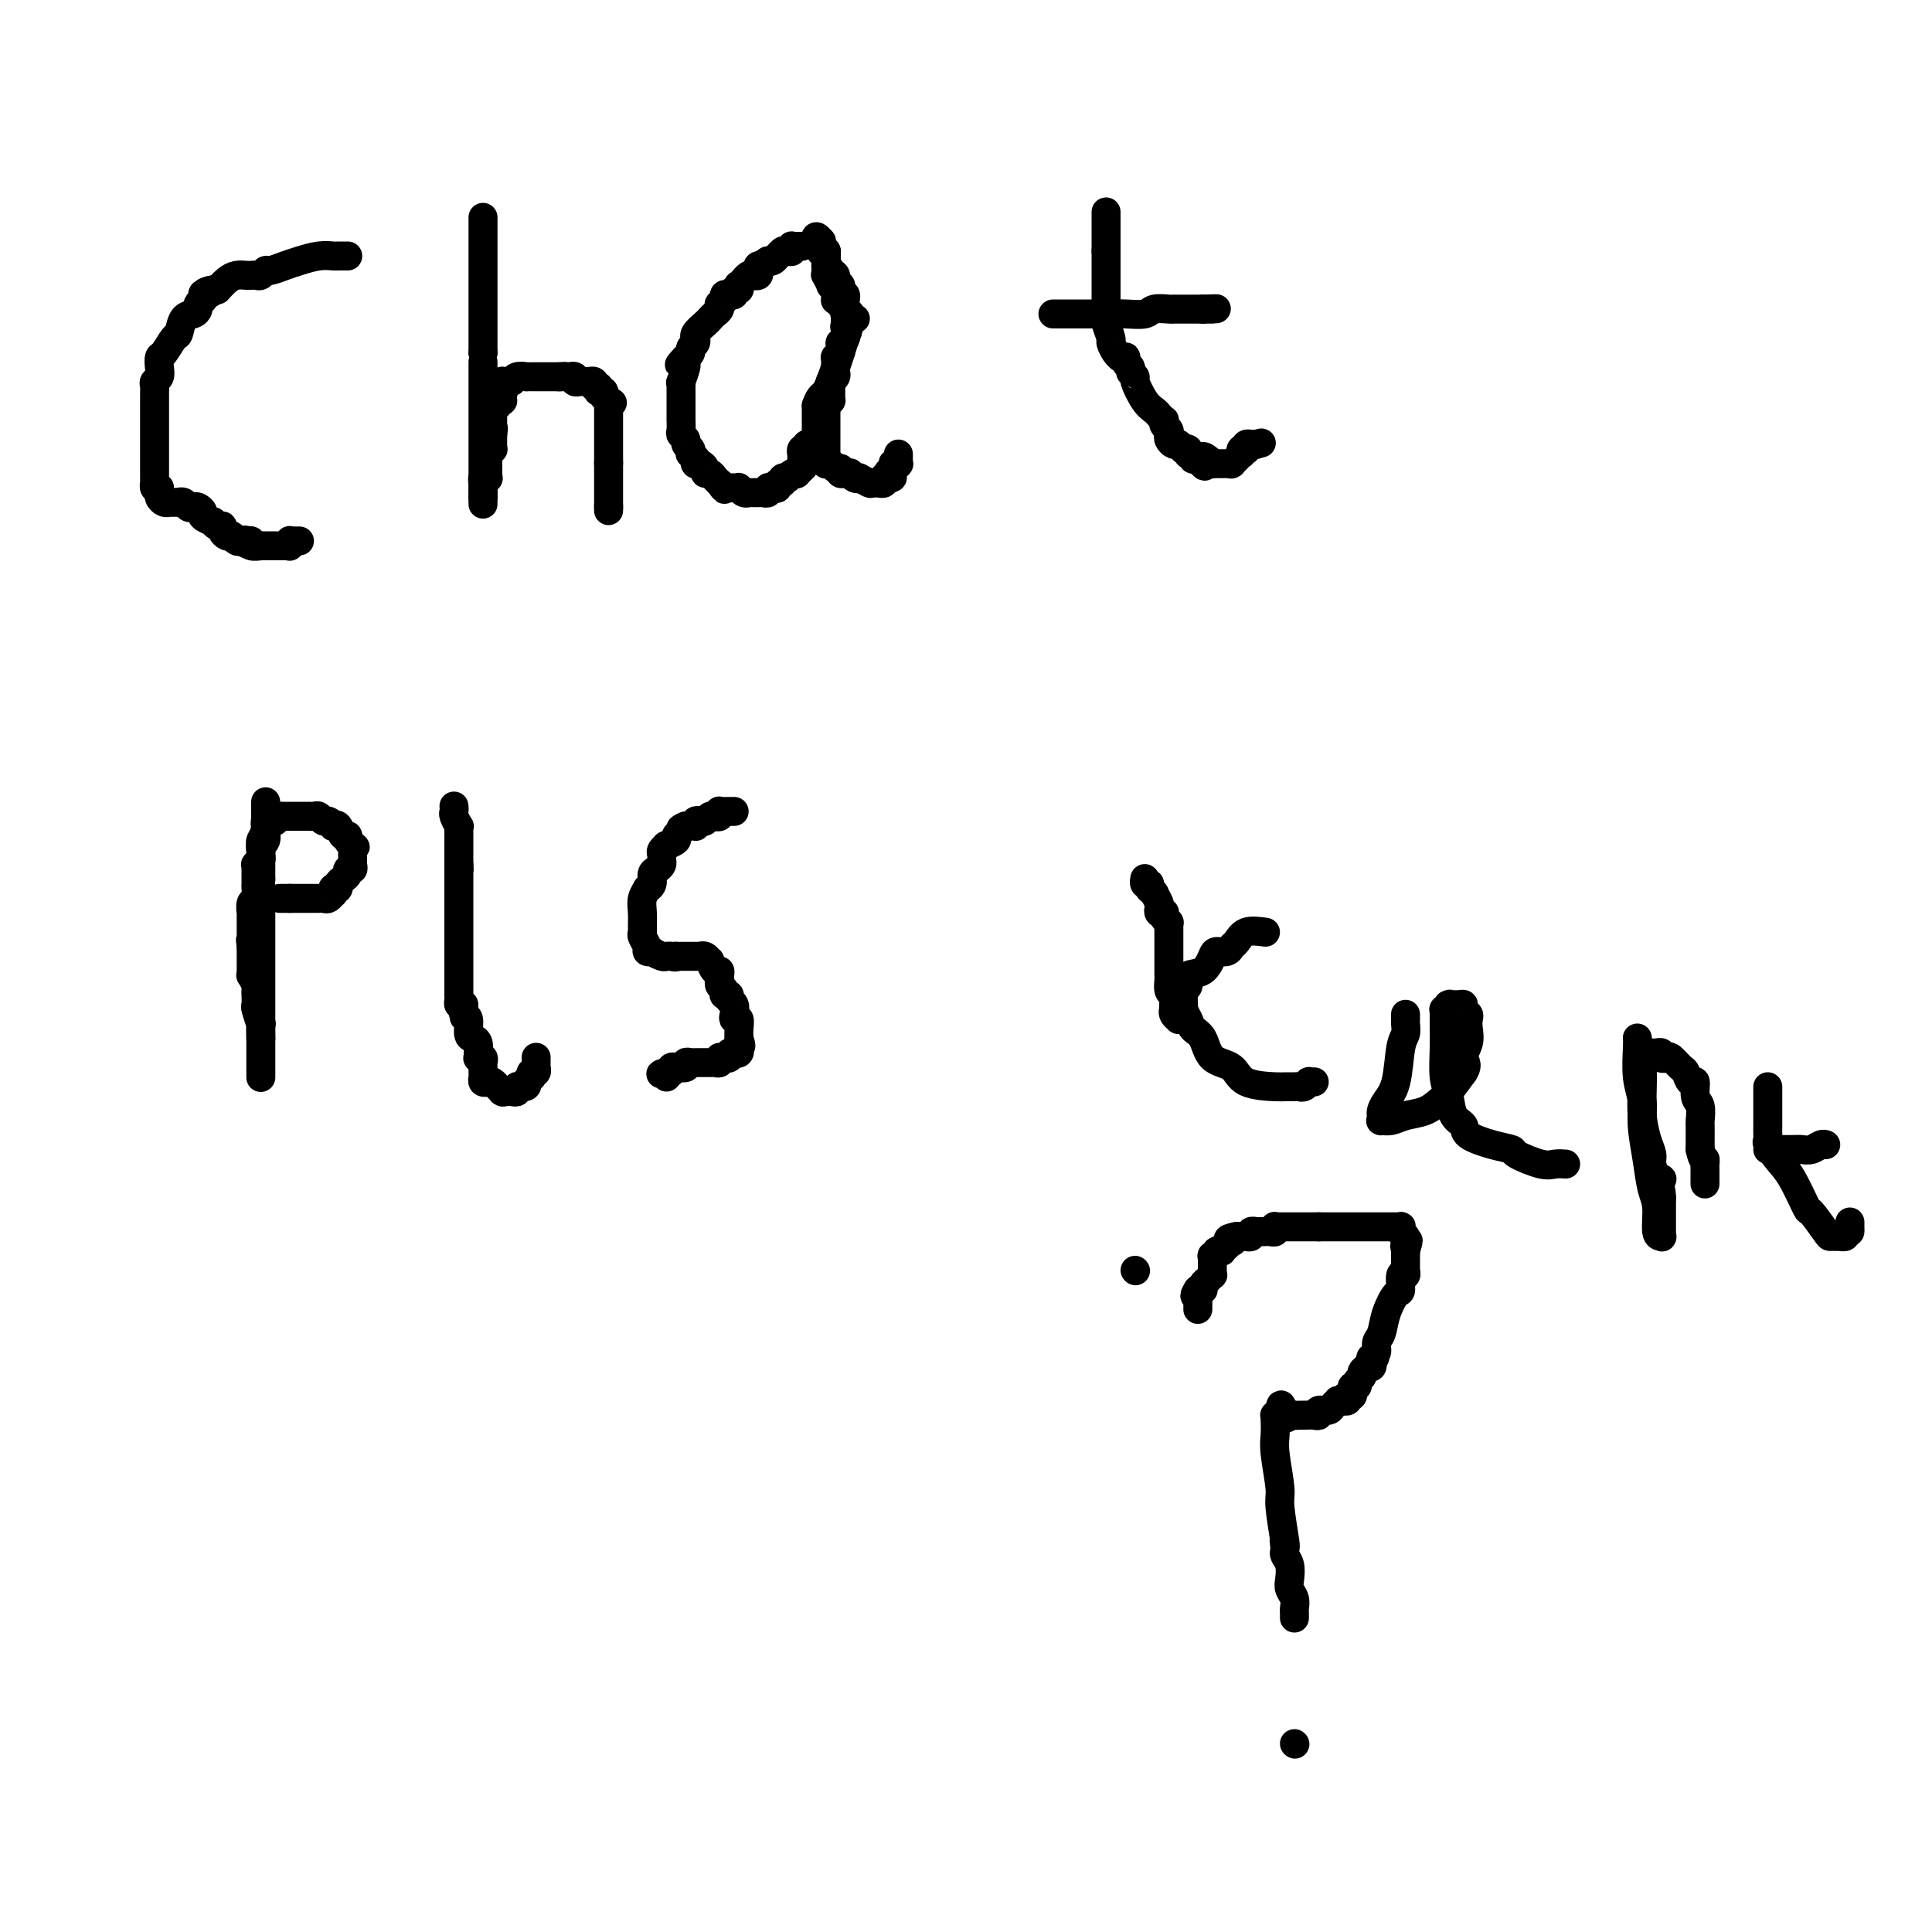<svg viewBox='0 0 400 400' version='1.1' xmlns='http://www.w3.org/2000/svg' xmlns:xlink='http://www.w3.org/1999/xlink'><g fill='none' stroke='#000000' stroke-width='6' stroke-linecap='round' stroke-linejoin='round'><path d='M268,361c0.000,0.000 0.100,0.100 0.1,0.1'/><path d='M268,335c0.000,-0.422 0.000,-0.845 0,-1c-0.000,-0.155 -0.000,-0.044 0,0c0.000,0.044 0.001,0.020 0,0c-0.001,-0.020 -0.004,-0.036 0,0c0.004,0.036 0.015,0.124 0,0c-0.015,-0.124 -0.056,-0.459 0,-1c0.056,-0.541 0.207,-1.286 0,-2c-0.207,-0.714 -0.774,-1.396 -1,-2c-0.226,-0.604 -0.113,-1.132 0,-2c0.113,-0.868 0.226,-2.078 0,-3c-0.226,-0.922 -0.792,-1.556 -1,-2c-0.208,-0.444 -0.060,-0.698 0,-1c0.060,-0.302 0.030,-0.651 0,-1'/><path d='M266,320c-0.305,-2.309 -0.067,-0.582 0,0c0.067,0.582 -0.038,0.017 0,0c0.038,-0.017 0.221,0.513 0,-1c-0.221,-1.513 -0.844,-5.068 -1,-7c-0.156,-1.932 0.154,-2.241 0,-4c-0.154,-1.759 -0.773,-4.969 -1,-7c-0.227,-2.031 -0.061,-2.883 0,-4c0.061,-1.117 0.016,-2.499 0,-3c-0.016,-0.501 -0.004,-0.120 0,0c0.004,0.120 0.001,-0.020 0,0c-0.001,0.020 -0.001,0.202 0,0c0.001,-0.202 0.004,-0.786 0,-1c-0.004,-0.214 -0.015,-0.057 0,0c0.015,0.057 0.056,0.015 0,0c-0.056,-0.015 -0.207,-0.004 0,0c0.207,0.004 0.774,0.001 1,0c0.226,-0.001 0.113,-0.001 0,0'/><path d='M265,293c0.024,-4.177 0.583,-1.119 1,0c0.417,1.119 0.693,0.300 1,0c0.307,-0.300 0.647,-0.079 1,0c0.353,0.079 0.720,0.017 1,0c0.280,-0.017 0.474,0.010 1,0c0.526,-0.010 1.383,-0.058 2,0c0.617,0.058 0.992,0.222 1,0c0.008,-0.222 -0.353,-0.830 0,-1c0.353,-0.170 1.419,0.098 2,0c0.581,-0.098 0.676,-0.562 1,-1c0.324,-0.438 0.875,-0.848 1,-1c0.125,-0.152 -0.176,-0.044 0,0c0.176,0.044 0.831,0.026 1,0c0.169,-0.026 -0.147,-0.058 0,0c0.147,0.058 0.757,0.208 1,0c0.243,-0.208 0.118,-0.773 0,-1c-0.118,-0.227 -0.229,-0.117 0,0c0.229,0.117 0.797,0.243 1,0c0.203,-0.243 0.039,-0.853 0,-1c-0.039,-0.147 0.046,0.168 0,0c-0.046,-0.168 -0.224,-0.818 0,-1c0.224,-0.182 0.849,0.105 1,0c0.151,-0.105 -0.171,-0.603 0,-1c0.171,-0.397 0.834,-0.694 1,-1c0.166,-0.306 -0.166,-0.622 0,-1c0.166,-0.378 0.829,-0.819 1,-1c0.171,-0.181 -0.150,-0.101 0,0c0.150,0.101 0.772,0.223 1,0c0.228,-0.223 0.061,-0.791 0,-1c-0.061,-0.209 -0.018,-0.060 0,0c0.018,0.060 0.009,0.030 0,0'/><path d='M284,282c1.392,-1.774 0.373,-1.207 0,-1c-0.373,0.207 -0.100,0.056 0,0c0.100,-0.056 0.027,-0.015 0,0c-0.027,0.015 -0.008,0.005 0,0c0.008,-0.005 0.006,-0.003 0,0c-0.006,0.003 -0.017,0.009 0,0c0.017,-0.009 0.060,-0.031 0,0c-0.060,0.031 -0.224,0.116 0,0c0.224,-0.116 0.837,-0.435 1,-1c0.163,-0.565 -0.124,-1.378 0,-2c0.124,-0.622 0.659,-1.054 1,-2c0.341,-0.946 0.487,-2.406 1,-4c0.513,-1.594 1.391,-3.321 2,-4c0.609,-0.679 0.948,-0.312 1,-1c0.052,-0.688 -0.182,-2.433 0,-3c0.182,-0.567 0.781,0.044 1,0c0.219,-0.044 0.059,-0.744 0,-1c-0.059,-0.256 -0.016,-0.068 0,0c0.016,0.068 0.004,0.015 0,0c-0.004,-0.015 -0.001,0.006 0,0c0.001,-0.006 0.000,-0.039 0,0c-0.000,0.039 -0.000,0.150 0,0c0.000,-0.150 0.000,-0.561 0,-1c-0.000,-0.439 -0.000,-0.905 0,-1c0.000,-0.095 0.000,0.181 0,0c-0.000,-0.181 -0.000,-0.818 0,-1c0.000,-0.182 0.000,0.091 0,0c-0.000,-0.091 -0.000,-0.545 0,-1'/><path d='M291,259c1.087,-3.736 0.305,-1.576 0,-1c-0.305,0.576 -0.134,-0.433 0,-1c0.134,-0.567 0.232,-0.692 0,-1c-0.232,-0.308 -0.793,-0.801 -1,-1c-0.207,-0.199 -0.059,-0.106 0,0c0.059,0.106 0.030,0.225 0,0c-0.030,-0.225 -0.061,-0.792 0,-1c0.061,-0.208 0.213,-0.056 0,0c-0.213,0.056 -0.793,0.015 -1,0c-0.207,-0.015 -0.042,-0.004 0,0c0.042,0.004 -0.040,0.001 0,0c0.040,-0.001 0.203,-0.000 0,0c-0.203,0.000 -0.773,0.000 -1,0c-0.227,-0.000 -0.112,-0.000 0,0c0.112,0.000 0.223,0.000 0,0c-0.223,-0.000 -0.778,-0.000 -1,0c-0.222,0.000 -0.111,0.000 0,0c0.111,-0.000 0.223,-0.000 0,0c-0.223,0.000 -0.782,0.000 -1,0c-0.218,-0.000 -0.095,-0.000 0,0c0.095,0.000 0.161,0.000 0,0c-0.161,-0.000 -0.549,-0.000 -1,0c-0.451,0.000 -0.964,0.000 -1,0c-0.036,-0.000 0.404,-0.000 0,0c-0.404,0.000 -1.651,0.000 -2,0c-0.349,-0.000 0.202,-0.000 0,0c-0.202,0.000 -1.156,0.000 -2,0c-0.844,-0.000 -1.577,-0.000 -2,0c-0.423,0.000 -0.537,0.000 -1,0c-0.463,0.000 -1.275,-0.000 -2,0c-0.725,0.000 -1.362,0.000 -2,0'/><path d='M273,254c-2.427,-0.000 -0.493,-0.000 0,0c0.493,0.000 -0.455,0.000 -1,0c-0.545,-0.000 -0.686,-0.000 -1,0c-0.314,0.000 -0.803,0.000 -1,0c-0.197,-0.000 -0.104,-0.000 0,0c0.104,0.000 0.220,0.000 0,0c-0.220,-0.000 -0.777,-0.000 -1,0c-0.223,0.000 -0.112,0.000 0,0c0.112,-0.000 0.223,-0.000 0,0c-0.223,0.000 -0.782,0.000 -1,0c-0.218,-0.000 -0.097,-0.000 0,0c0.097,0.000 0.170,0.000 0,0c-0.170,-0.000 -0.584,-0.000 -1,0c-0.416,0.000 -0.833,0.000 -1,0c-0.167,-0.000 -0.083,-0.001 0,0c0.083,0.001 0.167,0.004 0,0c-0.167,-0.004 -0.584,-0.015 -1,0c-0.416,0.015 -0.833,0.057 -1,0c-0.167,-0.057 -0.086,-0.211 0,0c0.086,0.211 0.177,0.789 0,1c-0.177,0.211 -0.621,0.057 -1,0c-0.379,-0.057 -0.694,-0.016 -1,0c-0.306,0.016 -0.603,0.008 -1,0c-0.397,-0.008 -0.895,-0.016 -1,0c-0.105,0.016 0.183,0.057 0,0c-0.183,-0.057 -0.837,-0.211 -1,0c-0.163,0.211 0.163,0.789 0,1c-0.163,0.211 -0.817,0.057 -1,0c-0.183,-0.057 0.105,-0.015 0,0c-0.105,0.015 -0.601,0.004 -1,0c-0.399,-0.004 -0.699,-0.002 -1,0'/><path d='M256,256c-2.852,0.531 -1.481,0.859 -1,1c0.481,0.141 0.072,0.094 0,0c-0.072,-0.094 0.192,-0.235 0,0c-0.192,0.235 -0.840,0.848 -1,1c-0.160,0.152 0.167,-0.155 0,0c-0.167,0.155 -0.828,0.773 -1,1c-0.172,0.227 0.146,0.065 0,0c-0.146,-0.065 -0.757,-0.033 -1,0c-0.243,0.033 -0.118,0.065 0,0c0.118,-0.065 0.228,-0.228 0,0c-0.228,0.228 -0.793,0.849 -1,1c-0.207,0.151 -0.055,-0.166 0,0c0.055,0.166 0.015,0.815 0,1c-0.015,0.185 -0.004,-0.094 0,0c0.004,0.094 0.001,0.560 0,1c-0.001,0.440 -0.001,0.854 0,1c0.001,0.146 0.001,0.024 0,0c-0.001,-0.024 -0.004,0.050 0,0c0.004,-0.050 0.016,-0.224 0,0c-0.016,0.224 -0.061,0.848 0,1c0.061,0.152 0.226,-0.166 0,0c-0.226,0.166 -0.844,0.815 -1,1c-0.156,0.185 0.152,-0.094 0,0c-0.152,0.094 -0.762,0.561 -1,1c-0.238,0.439 -0.102,0.849 0,1c0.102,0.151 0.172,0.043 0,0c-0.172,-0.043 -0.586,-0.022 -1,0'/><path d='M248,267c-1.238,1.928 -0.332,1.249 0,1c0.332,-0.249 0.089,-0.068 0,0c-0.089,0.068 -0.024,0.022 0,0c0.024,-0.022 0.006,-0.020 0,0c-0.006,0.020 -0.002,0.057 0,0c0.002,-0.057 0.000,-0.208 0,0c-0.000,0.208 -0.000,0.774 0,1c0.000,0.226 0.000,0.112 0,0c-0.000,-0.112 -0.000,-0.222 0,0c0.000,0.222 0.000,0.778 0,1c-0.000,0.222 -0.000,0.112 0,0c0.000,-0.112 0.000,-0.226 0,0c-0.000,0.226 -0.000,0.792 0,1c0.000,0.208 0.000,0.060 0,0c-0.000,-0.060 -0.000,-0.030 0,0'/><path d='M72,53c-0.795,-0.007 -1.591,-0.013 -2,0c-0.409,0.013 -0.432,0.046 -1,0c-0.568,-0.046 -1.682,-0.171 -3,0c-1.318,0.171 -2.839,0.638 -4,1c-1.161,0.362 -1.960,0.619 -3,1c-1.040,0.381 -2.320,0.887 -3,1c-0.680,0.113 -0.759,-0.166 -1,0c-0.241,0.166 -0.645,0.776 -1,1c-0.355,0.224 -0.661,0.062 -1,0c-0.339,-0.062 -0.710,-0.025 -1,0c-0.290,0.025 -0.501,0.038 -1,0c-0.499,-0.038 -1.288,-0.126 -2,0c-0.712,0.126 -1.346,0.464 -2,1c-0.654,0.536 -1.327,1.268 -2,2'/><path d='M45,60c-4.359,1.023 -1.757,0.082 -1,0c0.757,-0.082 -0.332,0.695 -1,1c-0.668,0.305 -0.915,0.137 -1,0c-0.085,-0.137 -0.008,-0.244 0,0c0.008,0.244 -0.052,0.840 0,1c0.052,0.160 0.218,-0.114 0,0c-0.218,0.114 -0.818,0.616 -1,1c-0.182,0.384 0.054,0.650 0,1c-0.054,0.350 -0.399,0.784 -1,1c-0.601,0.216 -1.457,0.214 -2,1c-0.543,0.786 -0.773,2.360 -1,3c-0.227,0.640 -0.452,0.346 -1,1c-0.548,0.654 -1.419,2.255 -2,3c-0.581,0.745 -0.874,0.633 -1,1c-0.126,0.367 -0.086,1.211 0,2c0.086,0.789 0.219,1.521 0,2c-0.219,0.479 -0.791,0.706 -1,1c-0.209,0.294 -0.056,0.656 0,1c0.056,0.344 0.015,0.669 0,1c-0.015,0.331 -0.004,0.667 0,1c0.004,0.333 0.001,0.663 0,1c-0.001,0.337 -0.000,0.680 0,1c0.000,0.320 0.000,0.616 0,1c-0.000,0.384 -0.000,0.856 0,2c0.000,1.144 0.000,2.961 0,4c-0.000,1.039 -0.001,1.301 0,2c0.001,0.699 0.003,1.834 0,3c-0.003,1.166 -0.011,2.364 0,3c0.011,0.636 0.041,0.710 0,1c-0.041,0.290 -0.155,0.797 0,1c0.155,0.203 0.577,0.101 1,0'/><path d='M33,101c0.151,3.642 0.030,1.746 0,1c-0.030,-0.746 0.031,-0.344 0,0c-0.031,0.344 -0.153,0.628 0,1c0.153,0.372 0.581,0.832 1,1c0.419,0.168 0.829,0.045 1,0c0.171,-0.045 0.102,-0.012 0,0c-0.102,0.012 -0.238,0.003 0,0c0.238,-0.003 0.849,-0.001 1,0c0.151,0.001 -0.156,0.001 0,0c0.156,-0.001 0.777,-0.001 1,0c0.223,0.001 0.049,0.004 0,0c-0.049,-0.004 0.029,-0.015 0,0c-0.029,0.015 -0.163,0.056 0,0c0.163,-0.056 0.622,-0.208 1,0c0.378,0.208 0.674,0.776 1,1c0.326,0.224 0.684,0.102 1,0c0.316,-0.102 0.592,-0.186 1,0c0.408,0.186 0.949,0.642 1,1c0.051,0.358 -0.389,0.618 0,1c0.389,0.382 1.607,0.886 2,1c0.393,0.114 -0.039,-0.163 0,0c0.039,0.163 0.549,0.765 1,1c0.451,0.235 0.843,0.102 1,0c0.157,-0.102 0.080,-0.172 0,0c-0.080,0.172 -0.162,0.586 0,1c0.162,0.414 0.568,0.829 1,1c0.432,0.171 0.889,0.097 1,0c0.111,-0.097 -0.124,-0.219 0,0c0.124,0.219 0.607,0.777 1,1c0.393,0.223 0.697,0.112 1,0'/><path d='M50,112c2.875,1.697 1.563,0.441 1,0c-0.563,-0.441 -0.376,-0.066 0,0c0.376,0.066 0.942,-0.179 1,0c0.058,0.179 -0.392,0.780 0,1c0.392,0.220 1.626,0.059 2,0c0.374,-0.059 -0.111,-0.016 0,0c0.111,0.016 0.817,0.004 1,0c0.183,-0.004 -0.159,-0.001 0,0c0.159,0.001 0.817,0.000 1,0c0.183,-0.000 -0.110,-0.000 0,0c0.110,0.000 0.622,0.000 1,0c0.378,-0.000 0.623,-0.000 1,0c0.377,0.000 0.886,0.001 1,0c0.114,-0.001 -0.165,-0.004 0,0c0.165,0.004 0.776,0.015 1,0c0.224,-0.015 0.060,-0.057 0,0c-0.060,0.057 -0.017,0.211 0,0c0.017,-0.211 0.007,-0.789 0,-1c-0.007,-0.211 -0.012,-0.057 0,0c0.012,0.057 0.042,0.015 0,0c-0.042,-0.015 -0.156,-0.004 0,0c0.156,0.004 0.580,0.001 1,0c0.420,-0.001 0.834,-0.000 1,0c0.166,0.000 0.083,0.000 0,0'/><path d='M100,45c0.000,0.214 0.000,0.427 0,1c0.000,0.573 0.000,1.505 0,2c0.000,0.495 0.000,0.555 0,1c0.000,0.445 0.000,1.277 0,2c0.000,0.723 0.000,1.338 0,2c0.000,0.662 0.000,1.372 0,2c0.000,0.628 0.000,1.174 0,2c0.000,0.826 0.000,1.933 0,3c0.000,1.067 0.000,2.095 0,3c0.000,0.905 0.000,1.686 0,3c0.000,1.314 0.000,3.162 0,4c0.000,0.838 0.000,0.668 0,1c0.000,0.332 0.000,1.166 0,2'/><path d='M100,73c0.000,4.754 0.000,2.641 0,2c0.000,-0.641 0.000,0.192 0,1c0.000,0.808 0.000,1.593 0,3c0.000,1.407 0.000,3.436 0,4c0.000,0.564 0.000,-0.339 0,0c0.000,0.339 0.000,1.918 0,3c0.000,1.082 0.000,1.666 0,2c0.000,0.334 0.000,0.418 0,1c0.000,0.582 0.000,1.662 0,2c0.000,0.338 0.000,-0.064 0,0c0.000,0.064 0.000,0.595 0,1c0.000,0.405 0.000,0.683 0,1c-0.000,0.317 0.000,0.672 0,1c0.000,0.328 0.000,0.627 0,1c0.000,0.373 -0.000,0.820 0,1c0.000,0.180 0.000,0.095 0,0c0.000,-0.095 -0.000,-0.198 0,0c0.000,0.198 0.000,0.698 0,1c0.000,0.302 -0.000,0.406 0,1c0.000,0.594 0.000,1.680 0,2c0.000,0.320 -0.000,-0.124 0,0c0.000,0.124 0.000,0.817 0,1c0.000,0.183 -0.000,-0.144 0,0c0.000,0.144 0.000,0.757 0,1c0.000,0.243 -0.000,0.115 0,0c0.000,-0.115 0.000,-0.216 0,0c0.000,0.216 -0.000,0.751 0,1c0.000,0.249 0.000,0.214 0,0c-0.000,-0.214 0.000,-0.607 0,-1'/><path d='M100,102c-0.000,4.550 -0.001,1.426 0,0c0.001,-1.426 0.004,-1.152 0,-1c-0.004,0.152 -0.015,0.184 0,0c0.015,-0.184 0.057,-0.585 0,-1c-0.057,-0.415 -0.211,-0.846 0,-1c0.211,-0.154 0.789,-0.031 1,0c0.211,0.031 0.057,-0.029 0,0c-0.057,0.029 -0.015,0.147 0,0c0.015,-0.147 0.004,-0.560 0,-1c-0.004,-0.440 -0.001,-0.906 0,-1c0.001,-0.094 0.000,0.185 0,0c-0.000,-0.185 -0.000,-0.833 0,-1c0.000,-0.167 0.000,0.149 0,0c-0.000,-0.149 -0.001,-0.762 0,-1c0.001,-0.238 0.004,-0.102 0,0c-0.004,0.102 -0.015,0.171 0,0c0.015,-0.171 0.057,-0.581 0,-1c-0.057,-0.419 -0.211,-0.848 0,-1c0.211,-0.152 0.789,-0.027 1,0c0.211,0.027 0.057,-0.045 0,0c-0.057,0.045 -0.015,0.205 0,0c0.015,-0.205 0.004,-0.777 0,-1c-0.004,-0.223 -0.001,-0.098 0,0c0.001,0.098 0.000,0.170 0,0c-0.000,-0.170 -0.000,-0.581 0,-1c0.000,-0.419 0.000,-0.844 0,-1c-0.000,-0.156 -0.000,-0.042 0,0c0.000,0.042 0.000,0.012 0,0c-0.000,-0.012 -0.000,-0.006 0,0'/><path d='M102,90c0.309,-2.084 0.083,-1.294 0,-1c-0.083,0.294 -0.022,0.093 0,0c0.022,-0.093 0.006,-0.076 0,0c-0.006,0.076 -0.002,0.213 0,0c0.002,-0.213 0.000,-0.775 0,-1c-0.000,-0.225 -0.000,-0.113 0,0c0.000,0.113 0.000,0.226 0,0c-0.000,-0.226 -0.000,-0.793 0,-1c0.000,-0.207 0.000,-0.054 0,0c-0.000,0.054 -0.000,0.011 0,0c0.000,-0.011 0.000,0.011 0,0c-0.000,-0.011 -0.000,-0.054 0,0c0.000,0.054 0.000,0.207 0,0c-0.000,-0.207 -0.000,-0.774 0,-1c0.000,-0.226 0.000,-0.112 0,0c-0.000,0.112 -0.001,0.222 0,0c0.001,-0.222 0.004,-0.776 0,-1c-0.004,-0.224 -0.015,-0.116 0,0c0.015,0.116 0.056,0.241 0,0c-0.056,-0.241 -0.207,-0.849 0,-1c0.207,-0.151 0.774,0.155 1,0c0.226,-0.155 0.113,-0.773 0,-1c-0.113,-0.227 -0.226,-0.065 0,0c0.226,0.065 0.793,0.031 1,0c0.207,-0.031 0.056,-0.061 0,0c-0.056,0.061 -0.015,0.212 0,0c0.015,-0.212 0.004,-0.788 0,-1c-0.004,-0.212 -0.001,-0.061 0,0c0.001,0.061 0.001,0.030 0,0'/><path d='M104,82c0.309,-1.178 0.083,-0.123 0,0c-0.083,0.123 -0.022,-0.685 0,-1c0.022,-0.315 0.006,-0.136 0,0c-0.006,0.136 -0.002,0.229 0,0c0.002,-0.229 0.000,-0.779 0,-1c-0.000,-0.221 0.000,-0.112 0,0c-0.000,0.112 -0.001,0.226 0,0c0.001,-0.226 0.004,-0.793 0,-1c-0.004,-0.207 -0.016,-0.056 0,0c0.016,0.056 0.060,0.016 0,0c-0.060,-0.016 -0.225,-0.008 0,0c0.225,0.008 0.839,0.016 1,0c0.161,-0.016 -0.130,-0.057 0,0c0.130,0.057 0.682,0.211 1,0c0.318,-0.211 0.401,-0.789 1,-1c0.599,-0.211 1.715,-0.057 2,0c0.285,0.057 -0.260,0.015 0,0c0.260,-0.015 1.323,-0.004 2,0c0.677,0.004 0.966,0.001 1,0c0.034,-0.001 -0.188,-0.000 0,0c0.188,0.000 0.787,0.000 1,0c0.213,-0.000 0.042,-0.000 0,0c-0.042,0.000 0.045,0.000 0,0c-0.045,-0.000 -0.222,-0.000 0,0c0.222,0.000 0.843,0.000 1,0c0.157,-0.000 -0.151,-0.000 0,0c0.151,0.000 0.762,0.000 1,0c0.238,-0.000 0.102,-0.000 0,0c-0.102,0.000 -0.172,0.000 0,0c0.172,-0.000 0.586,-0.000 1,0'/><path d='M116,78c1.852,-0.155 0.482,-0.041 0,0c-0.482,0.041 -0.077,0.011 0,0c0.077,-0.011 -0.175,-0.003 0,0c0.175,0.003 0.778,0.001 1,0c0.222,-0.001 0.064,-0.000 0,0c-0.064,0.000 -0.032,0.000 0,0c0.032,-0.000 0.065,-0.001 0,0c-0.065,0.001 -0.229,0.004 0,0c0.229,-0.004 0.850,-0.015 1,0c0.150,0.015 -0.171,0.057 0,0c0.171,-0.057 0.833,-0.211 1,0c0.167,0.211 -0.162,0.789 0,1c0.162,0.211 0.814,0.057 1,0c0.186,-0.057 -0.093,-0.015 0,0c0.093,0.015 0.560,0.004 1,0c0.440,-0.004 0.854,-0.002 1,0c0.146,0.002 0.025,0.004 0,0c-0.025,-0.004 0.046,-0.015 0,0c-0.046,0.015 -0.210,0.057 0,0c0.210,-0.057 0.792,-0.212 1,0c0.208,0.212 0.042,0.793 0,1c-0.042,0.207 0.040,0.042 0,0c-0.040,-0.042 -0.203,0.040 0,0c0.203,-0.040 0.772,-0.203 1,0c0.228,0.203 0.114,0.773 0,1c-0.114,0.227 -0.227,0.113 0,0c0.227,-0.113 0.796,-0.224 1,0c0.204,0.224 0.044,0.782 0,1c-0.044,0.218 0.026,0.097 0,0c-0.026,-0.097 -0.150,-0.171 0,0c0.150,0.171 0.575,0.585 1,1'/><path d='M126,83c1.547,0.769 0.415,0.191 0,0c-0.415,-0.191 -0.111,0.005 0,0c0.111,-0.005 0.030,-0.213 0,0c-0.030,0.213 -0.008,0.846 0,1c0.008,0.154 0.002,-0.170 0,0c-0.002,0.170 -0.001,0.834 0,1c0.001,0.166 0.000,-0.165 0,0c-0.000,0.165 -0.000,0.828 0,1c0.000,0.172 0.000,-0.146 0,0c-0.000,0.146 -0.000,0.756 0,1c0.000,0.244 0.000,0.122 0,0c-0.000,-0.122 -0.000,-0.244 0,0c0.000,0.244 0.000,0.853 0,1c-0.000,0.147 -0.000,-0.167 0,0c0.000,0.167 0.000,0.814 0,1c-0.000,0.186 -0.000,-0.090 0,0c0.000,0.090 0.000,0.546 0,1c-0.000,0.454 -0.000,0.905 0,1c0.000,0.095 0.000,-0.167 0,0c-0.000,0.167 -0.000,0.762 0,1c0.000,0.238 0.000,0.121 0,0c-0.000,-0.121 -0.000,-0.244 0,0c0.000,0.244 0.000,0.854 0,1c-0.000,0.146 -0.000,-0.172 0,0c0.000,0.172 0.000,0.834 0,1c0.000,0.166 0.000,-0.166 0,0c0.000,0.166 0.000,0.828 0,1c0.000,0.172 0.000,-0.146 0,0c0.000,0.146 0.000,0.756 0,1c0.000,0.244 0.000,0.122 0,0'/><path d='M126,96c0.000,2.008 0.000,0.528 0,0c0.000,-0.528 0.000,-0.104 0,0c0.000,0.104 0.000,-0.113 0,0c-0.000,0.113 0.000,0.556 0,1c0.000,0.444 -0.000,0.888 0,1c0.000,0.112 0.000,-0.110 0,0c0.000,0.110 0.000,0.551 0,1c0.000,0.449 -0.000,0.905 0,1c0.000,0.095 0.000,-0.170 0,0c-0.000,0.170 -0.000,0.777 0,1c0.000,0.223 0.000,0.064 0,0c0.000,-0.064 0.000,-0.032 0,0c0.000,0.032 -0.000,0.064 0,0c0.000,-0.064 0.000,-0.224 0,0c0.000,0.224 0.000,0.830 0,1c0.000,0.170 0.000,-0.098 0,0c0.000,0.098 0.000,0.561 0,1c0.000,0.439 0.000,0.853 0,1c0.000,0.147 0.000,0.025 0,0c0.000,-0.025 0.000,0.046 0,0c0.000,-0.046 0.000,-0.208 0,0c0.000,0.208 0.000,0.788 0,1c0.000,0.212 0.000,0.057 0,0c0.000,-0.057 0.000,-0.015 0,0c0.000,0.015 0.000,0.004 0,0c0.000,-0.004 0.000,-0.001 0,0c0.000,0.001 0.000,0.001 0,0'/><path d='M126,105c0.000,1.400 0.000,0.400 0,0c0.000,-0.400 0.000,-0.200 0,0'/><path d='M166,51c-0.415,-0.001 -0.829,-0.001 -1,0c-0.171,0.001 -0.098,0.004 0,0c0.098,-0.004 0.220,-0.015 0,0c-0.220,0.015 -0.781,0.057 -1,0c-0.219,-0.057 -0.098,-0.211 0,0c0.098,0.211 0.171,0.788 0,1c-0.171,0.212 -0.585,0.060 -1,0c-0.415,-0.060 -0.832,-0.026 -1,0c-0.168,0.026 -0.086,0.046 0,0c0.086,-0.046 0.178,-0.157 0,0c-0.178,0.157 -0.625,0.581 -1,1c-0.375,0.419 -0.679,0.834 -1,1c-0.321,0.166 -0.661,0.083 -1,0'/><path d='M159,54c-1.250,0.703 -0.874,0.959 -1,1c-0.126,0.041 -0.754,-0.134 -1,0c-0.246,0.134 -0.108,0.576 0,1c0.108,0.424 0.188,0.831 0,1c-0.188,0.169 -0.642,0.102 -1,0c-0.358,-0.102 -0.618,-0.239 -1,0c-0.382,0.239 -0.886,0.853 -1,1c-0.114,0.147 0.162,-0.172 0,0c-0.162,0.172 -0.760,0.834 -1,1c-0.240,0.166 -0.121,-0.166 0,0c0.121,0.166 0.244,0.829 0,1c-0.244,0.171 -0.854,-0.151 -1,0c-0.146,0.151 0.172,0.775 0,1c-0.172,0.225 -0.834,0.050 -1,0c-0.166,-0.050 0.166,0.024 0,0c-0.166,-0.024 -0.828,-0.147 -1,0c-0.172,0.147 0.147,0.564 0,1c-0.147,0.436 -0.761,0.891 -1,1c-0.239,0.109 -0.104,-0.126 0,0c0.104,0.126 0.178,0.615 0,1c-0.178,0.385 -0.608,0.668 -1,1c-0.392,0.332 -0.746,0.715 -1,1c-0.254,0.285 -0.407,0.472 -1,1c-0.593,0.528 -1.627,1.398 -2,2c-0.373,0.602 -0.085,0.935 0,1c0.085,0.065 -0.032,-0.137 0,0c0.032,0.137 0.215,0.614 0,1c-0.215,0.386 -0.827,0.681 -1,1c-0.173,0.319 0.093,0.663 0,1c-0.093,0.337 -0.547,0.669 -1,1'/><path d='M142,74c-2.626,3.036 -0.689,0.627 0,0c0.689,-0.627 0.132,0.529 0,1c-0.132,0.471 0.161,0.259 0,1c-0.161,0.741 -0.775,2.436 -1,3c-0.225,0.564 -0.060,-0.004 0,0c0.060,0.004 0.016,0.579 0,1c-0.016,0.421 -0.004,0.689 0,1c0.004,0.311 0.001,0.666 0,1c-0.001,0.334 -0.000,0.648 0,1c0.000,0.352 0.000,0.742 0,1c-0.000,0.258 -0.001,0.384 0,1c0.001,0.616 0.004,1.723 0,2c-0.004,0.277 -0.016,-0.277 0,0c0.016,0.277 0.061,1.383 0,2c-0.061,0.617 -0.226,0.744 0,1c0.226,0.256 0.844,0.642 1,1c0.156,0.358 -0.151,0.688 0,1c0.151,0.312 0.758,0.604 1,1c0.242,0.396 0.117,0.894 0,1c-0.117,0.106 -0.227,-0.182 0,0c0.227,0.182 0.792,0.834 1,1c0.208,0.166 0.058,-0.152 0,0c-0.058,0.152 -0.026,0.776 0,1c0.026,0.224 0.045,0.050 0,0c-0.045,-0.050 -0.153,0.024 0,0c0.153,-0.024 0.566,-0.147 1,0c0.434,0.147 0.890,0.564 1,1c0.110,0.436 -0.125,0.890 0,1c0.125,0.110 0.611,-0.124 1,0c0.389,0.124 0.683,0.607 1,1c0.317,0.393 0.659,0.697 1,1'/><path d='M149,100c1.400,1.928 0.901,1.249 1,1c0.099,-0.249 0.797,-0.067 1,0c0.203,0.067 -0.089,0.018 0,0c0.089,-0.018 0.559,-0.006 1,0c0.441,0.006 0.853,0.005 1,0c0.147,-0.005 0.029,-0.016 0,0c-0.029,0.016 0.030,0.057 0,0c-0.030,-0.057 -0.149,-0.211 0,0c0.149,0.211 0.565,0.789 1,1c0.435,0.211 0.887,0.057 1,0c0.113,-0.057 -0.114,-0.015 0,0c0.114,0.015 0.571,0.004 1,0c0.429,-0.004 0.832,-0.001 1,0c0.168,0.001 0.102,0.001 0,0c-0.102,-0.001 -0.238,-0.004 0,0c0.238,0.004 0.851,0.015 1,0c0.149,-0.015 -0.166,-0.055 0,0c0.166,0.055 0.814,0.207 1,0c0.186,-0.207 -0.090,-0.772 0,-1c0.090,-0.228 0.545,-0.117 1,0c0.455,0.117 0.911,0.241 1,0c0.089,-0.241 -0.187,-0.848 0,-1c0.187,-0.152 0.837,0.152 1,0c0.163,-0.152 -0.163,-0.759 0,-1c0.163,-0.241 0.813,-0.116 1,0c0.187,0.116 -0.090,0.224 0,0c0.090,-0.224 0.546,-0.778 1,-1c0.454,-0.222 0.905,-0.111 1,0c0.095,0.111 -0.167,0.222 0,0c0.167,-0.222 0.762,-0.778 1,-1c0.238,-0.222 0.119,-0.111 0,0'/><path d='M166,97c1.238,-0.995 0.332,-0.984 0,-1c-0.332,-0.016 -0.089,-0.061 0,0c0.089,0.061 0.024,0.228 0,0c-0.024,-0.228 -0.007,-0.849 0,-1c0.007,-0.151 0.006,0.170 0,0c-0.006,-0.170 -0.015,-0.829 0,-1c0.015,-0.171 0.056,0.147 0,0c-0.056,-0.147 -0.207,-0.757 0,-1c0.207,-0.243 0.772,-0.118 1,0c0.228,0.118 0.117,0.227 0,0c-0.117,-0.227 -0.242,-0.792 0,-1c0.242,-0.208 0.849,-0.060 1,0c0.151,0.060 -0.156,0.031 0,0c0.156,-0.031 0.774,-0.065 1,0c0.226,0.065 0.061,0.229 0,0c-0.061,-0.229 -0.016,-0.850 0,-1c0.016,-0.150 0.004,0.171 0,0c-0.004,-0.171 -0.001,-0.835 0,-1c0.001,-0.165 0.000,0.167 0,0c-0.000,-0.167 -0.000,-0.833 0,-1c0.000,-0.167 0.000,0.166 0,0c-0.000,-0.166 -0.000,-0.829 0,-1c0.000,-0.171 0.000,0.151 0,0c-0.000,-0.151 -0.000,-0.775 0,-1c0.000,-0.225 0.000,-0.050 0,0c-0.000,0.050 -0.000,-0.024 0,0c0.000,0.024 0.000,0.147 0,0c-0.000,-0.147 -0.000,-0.565 0,-1c0.000,-0.435 0.000,-0.886 0,-1c-0.000,-0.114 -0.000,0.110 0,0c0.000,-0.110 0.000,-0.555 0,-1'/><path d='M169,84c0.804,-2.411 1.316,-1.938 2,-3c0.684,-1.062 1.542,-3.658 2,-5c0.458,-1.342 0.515,-1.432 1,-3c0.485,-1.568 1.398,-4.616 2,-6c0.602,-1.384 0.894,-1.103 1,-1c0.106,0.103 0.025,0.029 0,0c-0.025,-0.029 0.007,-0.011 0,0c-0.007,0.011 -0.054,0.017 0,0c0.054,-0.017 0.210,-0.057 0,0c-0.210,0.057 -0.787,0.212 -1,0c-0.213,-0.212 -0.061,-0.789 0,-1c0.061,-0.211 0.030,-0.056 0,0c-0.030,0.056 -0.061,0.011 0,0c0.061,-0.011 0.212,0.011 0,0c-0.212,-0.011 -0.789,-0.056 -1,0c-0.211,0.056 -0.055,0.212 0,0c0.055,-0.212 0.011,-0.793 0,-1c-0.011,-0.207 0.011,-0.042 0,0c-0.011,0.042 -0.056,-0.040 0,0c0.056,0.040 0.211,0.203 0,0c-0.211,-0.203 -0.789,-0.772 -1,-1c-0.211,-0.228 -0.057,-0.113 0,0c0.057,0.113 0.015,0.226 0,0c-0.015,-0.226 -0.004,-0.792 0,-1c0.004,-0.208 0.001,-0.060 0,0c-0.001,0.060 -0.001,0.030 0,0'/><path d='M174,62c-0.536,-0.790 -0.876,-0.264 -1,0c-0.124,0.264 -0.033,0.267 0,0c0.033,-0.267 0.009,-0.803 0,-1c-0.009,-0.197 -0.001,-0.055 0,0c0.001,0.055 -0.004,0.025 0,0c0.004,-0.025 0.016,-0.043 0,0c-0.016,0.043 -0.061,0.147 0,0c0.061,-0.147 0.226,-0.547 0,-1c-0.226,-0.453 -0.845,-0.961 -1,-1c-0.155,-0.039 0.154,0.390 0,0c-0.154,-0.390 -0.772,-1.601 -1,-2c-0.228,-0.399 -0.065,0.012 0,0c0.065,-0.012 0.031,-0.447 0,-1c-0.031,-0.553 -0.061,-1.224 0,-2c0.061,-0.776 0.212,-1.658 0,-2c-0.212,-0.342 -0.789,-0.143 -1,0c-0.211,0.143 -0.057,0.231 0,0c0.057,-0.231 0.016,-0.780 0,-1c-0.016,-0.220 -0.007,-0.111 0,0c0.007,0.111 0.012,0.226 0,0c-0.012,-0.226 -0.042,-0.792 0,-1c0.042,-0.208 0.155,-0.060 0,0c-0.155,0.060 -0.577,0.030 -1,0'/><path d='M169,50c-0.531,-1.900 0.643,-0.649 1,0c0.357,0.649 -0.101,0.698 0,1c0.101,0.302 0.762,0.858 1,1c0.238,0.142 0.054,-0.131 0,0c-0.054,0.131 0.023,0.665 0,1c-0.023,0.335 -0.146,0.471 0,1c0.146,0.529 0.561,1.451 1,2c0.439,0.549 0.903,0.725 1,1c0.097,0.275 -0.171,0.648 0,1c0.171,0.352 0.782,0.682 1,1c0.218,0.318 0.044,0.625 0,1c-0.044,0.375 0.041,0.818 0,1c-0.041,0.182 -0.207,0.104 0,0c0.207,-0.104 0.788,-0.234 1,0c0.212,0.234 0.057,0.833 0,1c-0.057,0.167 -0.015,-0.096 0,0c0.015,0.096 0.004,0.551 0,1c-0.004,0.449 -0.001,0.891 0,1c0.001,0.109 0.000,-0.115 0,0c-0.000,0.115 -0.000,0.571 0,1c0.000,0.429 0.000,0.833 0,1c-0.000,0.167 -0.000,0.096 0,0c0.000,-0.096 0.000,-0.218 0,0c-0.000,0.218 -0.000,0.777 0,1c0.000,0.223 0.000,0.112 0,0'/><path d='M175,67c0.928,2.874 0.249,1.558 0,1c-0.249,-0.558 -0.067,-0.360 0,0c0.067,0.360 0.019,0.880 0,1c-0.019,0.120 -0.009,-0.160 0,0c0.009,0.160 0.016,0.760 0,1c-0.016,0.240 -0.057,0.121 0,0c0.057,-0.121 0.211,-0.243 0,0c-0.211,0.243 -0.788,0.852 -1,1c-0.212,0.148 -0.061,-0.167 0,0c0.061,0.167 0.030,0.814 0,1c-0.030,0.186 -0.061,-0.090 0,0c0.061,0.090 0.212,0.545 0,1c-0.212,0.455 -0.789,0.911 -1,1c-0.211,0.089 -0.056,-0.187 0,0c0.056,0.187 0.015,0.838 0,1c-0.015,0.162 -0.003,-0.164 0,0c0.003,0.164 -0.003,0.819 0,1c0.003,0.181 0.015,-0.110 0,0c-0.015,0.110 -0.057,0.622 0,1c0.057,0.378 0.211,0.621 0,1c-0.211,0.379 -0.789,0.894 -1,1c-0.211,0.106 -0.057,-0.196 0,0c0.057,0.196 0.015,0.889 0,1c-0.015,0.111 -0.004,-0.359 0,0c0.004,0.359 0.001,1.546 0,2c-0.001,0.454 0.001,0.173 0,0c-0.001,-0.173 -0.003,-0.240 0,0c0.003,0.240 0.011,0.786 0,1c-0.011,0.214 -0.041,0.096 0,0c0.041,-0.096 0.155,-0.170 0,0c-0.155,0.170 -0.577,0.585 -1,1'/><path d='M171,84c-0.619,2.647 -0.166,0.766 0,0c0.166,-0.766 0.044,-0.417 0,0c-0.044,0.417 -0.012,0.900 0,1c0.012,0.100 0.003,-0.184 0,0c-0.003,0.184 -0.001,0.836 0,1c0.001,0.164 0.000,-0.159 0,0c-0.000,0.159 -0.000,0.802 0,1c0.000,0.198 0.000,-0.048 0,0c-0.000,0.048 -0.000,0.390 0,1c0.000,0.610 0.000,1.487 0,2c-0.000,0.513 -0.000,0.662 0,1c0.000,0.338 0.000,0.865 0,1c-0.000,0.135 -0.000,-0.123 0,0c0.000,0.123 0.000,0.625 0,1c-0.000,0.375 -0.000,0.622 0,1c0.000,0.378 0.000,0.886 0,1c-0.000,0.114 -0.000,-0.166 0,0c0.000,0.166 0.000,0.776 0,1c-0.000,0.224 -0.000,0.060 0,0c0.000,-0.060 0.000,-0.016 0,0c-0.000,0.016 -0.001,0.004 0,0c0.001,-0.004 0.004,-0.001 0,0c-0.004,0.001 -0.016,-0.001 0,0c0.016,0.001 0.061,0.004 0,0c-0.061,-0.004 -0.226,-0.015 0,0c0.226,0.015 0.844,0.057 1,0c0.156,-0.057 -0.152,-0.211 0,0c0.152,0.211 0.762,0.789 1,1c0.238,0.211 0.102,0.057 0,0c-0.102,-0.057 -0.172,-0.016 0,0c0.172,0.016 0.586,0.008 1,0'/><path d='M174,97c0.405,0.381 -0.084,0.834 0,1c0.084,0.166 0.740,0.043 1,0c0.260,-0.043 0.125,-0.008 0,0c-0.125,0.008 -0.239,-0.012 0,0c0.239,0.012 0.833,0.055 1,0c0.167,-0.055 -0.091,-0.207 0,0c0.091,0.207 0.532,0.773 1,1c0.468,0.227 0.962,0.113 1,0c0.038,-0.113 -0.382,-0.227 0,0c0.382,0.227 1.565,0.793 2,1c0.435,0.207 0.120,0.056 0,0c-0.120,-0.056 -0.046,-0.015 0,0c0.046,0.015 0.064,0.004 0,0c-0.064,-0.004 -0.209,-0.001 0,0c0.209,0.001 0.774,0.000 1,0c0.226,-0.000 0.113,0.000 0,0c-0.113,-0.000 -0.228,-0.000 0,0c0.228,0.000 0.797,0.001 1,0c0.203,-0.001 0.041,-0.004 0,0c-0.041,0.004 0.041,0.015 0,0c-0.041,-0.015 -0.203,-0.057 0,0c0.203,0.057 0.772,0.211 1,0c0.228,-0.211 0.113,-0.789 0,-1c-0.113,-0.211 -0.226,-0.057 0,0c0.226,0.057 0.792,0.015 1,0c0.208,-0.015 0.060,-0.004 0,0c-0.060,0.004 -0.030,0.002 0,0'/><path d='M184,99c1.543,0.088 0.399,-0.693 0,-1c-0.399,-0.307 -0.054,-0.138 0,0c0.054,0.138 -0.183,0.247 0,0c0.183,-0.247 0.785,-0.851 1,-1c0.215,-0.149 0.044,0.157 0,0c-0.044,-0.157 0.041,-0.778 0,-1c-0.041,-0.222 -0.207,-0.046 0,0c0.207,0.046 0.788,-0.039 1,0c0.212,0.039 0.057,0.203 0,0c-0.057,-0.203 -0.015,-0.773 0,-1c0.015,-0.227 0.004,-0.112 0,0c-0.004,0.112 -0.001,0.223 0,0c0.001,-0.223 0.000,-0.778 0,-1c-0.000,-0.222 -0.000,-0.111 0,0'/><path d='M229,44c0.000,-0.111 0.000,-0.222 0,0c0.000,0.222 -0.000,0.777 0,1c0.000,0.223 0.000,0.115 0,0c0.000,-0.115 0.000,-0.237 0,0c0.000,0.237 -0.000,0.833 0,1c0.000,0.167 0.000,-0.096 0,0c0.000,0.096 0.000,0.550 0,1c0.000,0.450 0.000,0.897 0,1c-0.000,0.103 0.000,-0.137 0,0c0.000,0.137 0.000,0.652 0,1c0.000,0.348 0.000,0.528 0,1c0.000,0.472 0.000,1.236 0,2'/><path d='M229,52c-0.000,1.131 -0.000,-0.041 0,0c0.000,0.041 0.000,1.297 0,2c-0.000,0.703 -0.000,0.854 0,1c0.000,0.146 0.000,0.286 0,1c-0.000,0.714 -0.000,2.002 0,3c0.000,0.998 0.000,1.706 0,2c-0.000,0.294 -0.000,0.173 0,0c0.000,-0.173 0.000,-0.397 0,0c-0.000,0.397 -0.001,1.414 0,2c0.001,0.586 0.004,0.742 0,1c-0.004,0.258 -0.016,0.617 0,1c0.016,0.383 0.060,0.789 0,1c-0.060,0.211 -0.223,0.228 0,1c0.223,0.772 0.830,2.298 1,3c0.170,0.702 -0.099,0.580 0,1c0.099,0.420 0.566,1.381 1,2c0.434,0.619 0.834,0.897 1,1c0.166,0.103 0.096,0.030 0,0c-0.096,-0.030 -0.219,-0.019 0,0c0.219,0.019 0.780,0.046 1,0c0.220,-0.046 0.098,-0.166 0,0c-0.098,0.166 -0.171,0.619 0,1c0.171,0.381 0.585,0.691 1,1'/><path d='M234,76c0.706,1.714 -0.028,0.998 0,1c0.028,0.002 0.819,0.721 1,1c0.181,0.279 -0.249,0.117 0,1c0.249,0.883 1.177,2.810 2,4c0.823,1.190 1.540,1.642 2,2c0.460,0.358 0.663,0.621 1,1c0.337,0.379 0.808,0.875 1,1c0.192,0.125 0.103,-0.121 0,0c-0.103,0.121 -0.221,0.611 0,1c0.221,0.389 0.781,0.679 1,1c0.219,0.321 0.096,0.673 0,1c-0.096,0.327 -0.165,0.627 0,1c0.165,0.373 0.565,0.818 1,1c0.435,0.182 0.905,0.100 1,0c0.095,-0.100 -0.185,-0.219 0,0c0.185,0.219 0.834,0.777 1,1c0.166,0.223 -0.153,0.111 0,0c0.153,-0.111 0.777,-0.222 1,0c0.223,0.222 0.045,0.778 0,1c-0.045,0.222 0.043,0.112 0,0c-0.043,-0.112 -0.218,-0.226 0,0c0.218,0.226 0.828,0.792 1,1c0.172,0.208 -0.094,0.060 0,0c0.094,-0.060 0.547,-0.030 1,0'/><path d='M248,95c2.349,2.956 1.221,0.845 1,0c-0.221,-0.845 0.465,-0.422 1,0c0.535,0.422 0.917,0.845 1,1c0.083,0.155 -0.135,0.041 0,0c0.135,-0.041 0.624,-0.011 1,0c0.376,0.011 0.641,0.003 1,0c0.359,-0.003 0.814,-0.001 1,0c0.186,0.001 0.102,0.000 0,0c-0.102,-0.000 -0.224,0.000 0,0c0.224,-0.000 0.792,-0.000 1,0c0.208,0.000 0.055,0.001 0,0c-0.055,-0.001 -0.011,-0.004 0,0c0.011,0.004 -0.011,0.015 0,0c0.011,-0.015 0.054,-0.055 0,0c-0.054,0.055 -0.207,0.207 0,0c0.207,-0.207 0.774,-0.772 1,-1c0.226,-0.228 0.112,-0.117 0,0c-0.112,0.117 -0.223,0.241 0,0c0.223,-0.241 0.778,-0.848 1,-1c0.222,-0.152 0.111,0.152 0,0c-0.111,-0.152 -0.222,-0.759 0,-1c0.222,-0.241 0.776,-0.117 1,0c0.224,0.117 0.116,0.228 0,0c-0.116,-0.228 -0.241,-0.793 0,-1c0.241,-0.207 0.849,-0.055 1,0c0.151,0.055 -0.156,0.015 0,0c0.156,-0.015 0.774,-0.004 1,0c0.226,0.004 0.061,0.001 0,0c-0.061,-0.001 -0.017,-0.000 0,0c0.017,0.000 0.009,0.000 0,0'/><path d='M260,92c2.000,-0.500 1.000,-0.250 0,0'/><path d='M218,65c0.353,0.000 0.705,0.000 1,0c0.295,-0.000 0.531,-0.000 1,0c0.469,0.000 1.169,0.001 2,0c0.831,-0.001 1.793,-0.004 3,0c1.207,0.004 2.660,0.015 4,0c1.340,-0.015 2.568,-0.057 4,0c1.432,0.057 3.070,0.211 4,0c0.930,-0.211 1.152,-0.789 2,-1c0.848,-0.211 2.320,-0.057 3,0c0.680,0.057 0.566,0.015 1,0c0.434,-0.015 1.415,-0.004 2,0c0.585,0.004 0.773,0.001 1,0c0.227,-0.001 0.493,-0.000 1,0c0.507,0.000 1.253,0.000 2,0'/><path d='M249,64c5.038,-0.155 2.134,-0.041 1,0c-1.134,0.041 -0.498,0.011 0,0c0.498,-0.011 0.856,-0.003 1,0c0.144,0.003 0.072,0.002 0,0'/><path d='M55,166c0.000,0.421 0.000,0.842 0,1c-0.000,0.158 -0.000,0.055 0,0c0.000,-0.055 0.001,-0.060 0,0c-0.001,0.060 -0.004,0.187 0,1c0.004,0.813 0.015,2.312 0,3c-0.015,0.688 -0.057,0.564 0,1c0.057,0.436 0.211,1.430 0,2c-0.211,0.570 -0.789,0.715 -1,1c-0.211,0.285 -0.057,0.709 0,1c0.057,0.291 0.015,0.449 0,1c-0.015,0.551 -0.004,1.494 0,2c0.004,0.506 0.001,0.573 0,1c-0.001,0.427 -0.001,1.213 0,2'/><path d='M54,182c-0.155,2.671 -0.041,1.350 0,2c0.041,0.650 0.011,3.273 0,5c-0.011,1.727 -0.003,2.558 0,3c0.003,0.442 0.001,0.495 0,1c-0.001,0.505 -0.000,1.463 0,2c0.000,0.537 0.000,0.652 0,1c-0.000,0.348 -0.000,0.927 0,1c0.000,0.073 0.000,-0.361 0,0c-0.000,0.361 -0.000,1.517 0,3c0.000,1.483 0.000,3.294 0,5c-0.000,1.706 -0.000,3.308 0,5c0.000,1.692 0.000,3.473 0,5c-0.000,1.527 -0.000,2.801 0,4c0.000,1.199 0.000,2.322 0,3c-0.000,0.678 -0.000,0.911 0,1c0.000,0.089 0.000,0.034 0,0c-0.000,-0.034 -0.000,-0.048 0,0c0.000,0.048 0.000,0.156 0,0c-0.000,-0.156 -0.000,-0.578 0,-1c0.000,-0.422 0.000,-0.844 0,-1c-0.000,-0.156 -0.000,-0.044 0,-1c0.000,-0.956 0.000,-2.978 0,-5'/><path d='M54,215c0.004,-0.888 0.015,0.391 0,0c-0.015,-0.391 -0.057,-2.452 0,-3c0.057,-0.548 0.211,0.417 0,0c-0.211,-0.417 -0.789,-2.217 -1,-3c-0.211,-0.783 -0.057,-0.549 0,-1c0.057,-0.451 0.015,-1.588 0,-2c-0.015,-0.412 -0.003,-0.098 0,0c0.003,0.098 -0.003,-0.020 0,0c0.003,0.020 0.015,0.178 0,0c-0.015,-0.178 -0.057,-0.693 0,-1c0.057,-0.307 0.211,-0.407 0,-1c-0.211,-0.593 -0.789,-1.678 -1,-2c-0.211,-0.322 -0.057,0.121 0,0c0.057,-0.121 0.015,-0.806 0,-1c-0.015,-0.194 -0.004,0.102 0,0c0.004,-0.102 0.001,-0.602 0,-1c-0.001,-0.398 -0.000,-0.695 0,-1c0.000,-0.305 0.000,-0.617 0,-1c-0.000,-0.383 -0.000,-0.839 0,-1c0.000,-0.161 0.000,-0.029 0,0c-0.000,0.029 -0.000,-0.044 0,0c0.000,0.044 0.000,0.204 0,0c-0.000,-0.204 -0.000,-0.773 0,-1c0.000,-0.227 0.000,-0.114 0,0'/><path d='M52,196c-0.309,-2.895 -0.083,-0.634 0,0c0.083,0.634 0.022,-0.359 0,-1c-0.022,-0.641 -0.006,-0.931 0,-1c0.006,-0.069 0.002,0.082 0,0c-0.002,-0.082 -0.000,-0.398 0,-1c0.000,-0.602 -0.001,-1.489 0,-2c0.001,-0.511 0.004,-0.647 0,-1c-0.004,-0.353 -0.015,-0.925 0,-1c0.015,-0.075 0.057,0.345 0,0c-0.057,-0.345 -0.211,-1.455 0,-2c0.211,-0.545 0.789,-0.523 1,-1c0.211,-0.477 0.057,-1.452 0,-2c-0.057,-0.548 -0.015,-0.667 0,-1c0.015,-0.333 0.004,-0.878 0,-1c-0.004,-0.122 -0.001,0.179 0,0c0.001,-0.179 0.001,-0.836 0,-1c-0.001,-0.164 -0.001,0.167 0,0c0.001,-0.167 0.004,-0.833 0,-1c-0.004,-0.167 -0.015,0.164 0,0c0.015,-0.164 0.057,-0.821 0,-1c-0.057,-0.179 -0.212,0.122 0,0c0.212,-0.122 0.793,-0.666 1,-1c0.207,-0.334 0.041,-0.457 0,-1c-0.041,-0.543 0.041,-1.504 0,-2c-0.041,-0.496 -0.207,-0.525 0,-1c0.207,-0.475 0.788,-1.395 1,-2c0.212,-0.605 0.057,-0.894 0,-1c-0.057,-0.106 -0.015,-0.029 0,0c0.015,0.029 0.004,0.008 0,0c-0.004,-0.008 -0.002,-0.004 0,0'/><path d='M55,171c0.465,-3.863 0.129,-1.021 0,0c-0.129,1.021 -0.050,0.221 0,0c0.050,-0.221 0.070,0.138 0,0c-0.070,-0.138 -0.230,-0.773 0,-1c0.230,-0.227 0.850,-0.047 1,0c0.150,0.047 -0.171,-0.040 0,0c0.171,0.040 0.835,0.207 1,0c0.165,-0.207 -0.167,-0.787 0,-1c0.167,-0.213 0.833,-0.057 1,0c0.167,0.057 -0.166,0.015 0,0c0.166,-0.015 0.831,-0.004 1,0c0.169,0.004 -0.159,0.001 0,0c0.159,-0.001 0.803,-0.000 1,0c0.197,0.000 -0.053,-0.000 0,0c0.053,0.000 0.410,0.000 1,0c0.590,-0.000 1.415,-0.001 2,0c0.585,0.001 0.930,0.004 1,0c0.070,-0.004 -0.136,-0.016 0,0c0.136,0.016 0.615,0.061 1,0c0.385,-0.061 0.677,-0.226 1,0c0.323,0.226 0.678,0.843 1,1c0.322,0.157 0.611,-0.146 1,0c0.389,0.146 0.879,0.742 1,1c0.121,0.258 -0.126,0.177 0,0c0.126,-0.177 0.626,-0.450 1,0c0.374,0.450 0.622,1.623 1,2c0.378,0.377 0.885,-0.043 1,0c0.115,0.043 -0.161,0.550 0,1c0.161,0.450 0.760,0.843 1,1c0.240,0.157 0.120,0.079 0,0'/><path d='M73,175c1.083,0.885 0.290,0.097 0,0c-0.290,-0.097 -0.078,0.499 0,1c0.078,0.501 0.022,0.909 0,1c-0.022,0.091 -0.010,-0.134 0,0c0.010,0.134 0.017,0.627 0,1c-0.017,0.373 -0.060,0.625 0,1c0.060,0.375 0.222,0.874 0,1c-0.222,0.126 -0.829,-0.120 -1,0c-0.171,0.120 0.094,0.607 0,1c-0.094,0.393 -0.547,0.693 -1,1c-0.453,0.307 -0.906,0.622 -1,1c-0.094,0.378 0.172,0.818 0,1c-0.172,0.182 -0.781,0.105 -1,0c-0.219,-0.105 -0.048,-0.238 0,0c0.048,0.238 -0.029,0.848 0,1c0.029,0.152 0.163,-0.156 0,0c-0.163,0.156 -0.622,0.774 -1,1c-0.378,0.226 -0.675,0.061 -1,0c-0.325,-0.061 -0.679,-0.016 -1,0c-0.321,0.016 -0.611,0.004 -1,0c-0.389,-0.004 -0.878,-0.001 -1,0c-0.122,0.001 0.121,0.000 0,0c-0.121,-0.000 -0.607,-0.000 -1,0c-0.393,0.000 -0.694,0.000 -1,0c-0.306,-0.000 -0.618,-0.000 -1,0c-0.382,0.000 -0.834,0.000 -1,0c-0.166,-0.000 -0.044,-0.000 0,0c0.044,0.000 0.012,0.000 0,0c-0.012,-0.000 -0.003,-0.000 0,0c0.003,0.000 0.002,0.000 0,0'/><path d='M60,186c-1.177,0.000 -0.118,0.000 0,0c0.118,0.000 -0.704,0.000 -1,0c-0.296,0.000 -0.065,0.000 0,0c0.065,0.000 -0.035,0.000 0,0c0.035,0.000 0.205,0.000 0,0c-0.205,0.000 -0.786,0.000 -1,0c-0.214,0.000 -0.061,-0.000 0,0c0.061,0.000 0.031,0.000 0,0'/><path d='M94,167c-0.008,-0.100 -0.016,-0.199 0,0c0.016,0.199 0.057,0.698 0,1c-0.057,0.302 -0.211,0.408 0,1c0.211,0.592 0.789,1.669 1,2c0.211,0.331 0.057,-0.084 0,0c-0.057,0.084 -0.015,0.666 0,1c0.015,0.334 0.004,0.418 0,1c-0.004,0.582 -0.001,1.661 0,2c0.001,0.339 0.000,-0.064 0,0c-0.000,0.064 -0.000,0.594 0,1c0.000,0.406 0.000,0.686 0,1c-0.000,0.314 -0.000,0.661 0,1c0.000,0.339 0.000,0.669 0,1'/><path d='M95,179c0.155,2.074 0.041,1.258 0,1c-0.041,-0.258 -0.011,0.040 0,0c0.011,-0.040 0.003,-0.418 0,0c-0.003,0.418 -0.001,1.633 0,2c0.001,0.367 0.000,-0.113 0,0c-0.000,0.113 -0.000,0.818 0,1c0.000,0.182 0.000,-0.158 0,0c-0.000,0.158 -0.000,0.816 0,1c0.000,0.184 0.000,-0.105 0,0c-0.000,0.105 -0.000,0.606 0,1c0.000,0.394 0.000,0.682 0,1c-0.000,0.318 -0.000,0.667 0,1c0.000,0.333 0.000,0.652 0,1c-0.000,0.348 -0.000,0.727 0,1c0.000,0.273 0.000,0.441 0,1c-0.000,0.559 -0.000,1.510 0,2c0.000,0.490 0.000,0.519 0,1c-0.000,0.481 -0.000,1.413 0,2c0.000,0.587 0.000,0.828 0,1c-0.000,0.172 -0.000,0.274 0,1c0.000,0.726 0.000,2.076 0,3c-0.000,0.924 -0.000,1.424 0,2c0.000,0.576 0.000,1.229 0,2c-0.000,0.771 -0.001,1.660 0,2c0.001,0.340 0.003,0.130 0,0c-0.003,-0.130 -0.011,-0.179 0,0c0.011,0.179 0.041,0.587 0,1c-0.041,0.413 -0.155,0.832 0,1c0.155,0.168 0.577,0.084 1,0'/><path d='M96,208c0.172,4.656 0.101,1.797 0,1c-0.101,-0.797 -0.234,0.468 0,1c0.234,0.532 0.833,0.331 1,1c0.167,0.669 -0.099,2.207 0,3c0.099,0.793 0.561,0.840 1,1c0.439,0.160 0.853,0.434 1,1c0.147,0.566 0.025,1.422 0,2c-0.025,0.578 0.046,0.876 0,1c-0.046,0.124 -0.208,0.075 0,0c0.208,-0.075 0.788,-0.175 1,0c0.212,0.175 0.056,0.625 0,1c-0.056,0.375 -0.012,0.675 0,1c0.012,0.325 -0.008,0.674 0,1c0.008,0.326 0.045,0.627 0,1c-0.045,0.373 -0.171,0.817 0,1c0.171,0.183 0.638,0.105 1,0c0.362,-0.105 0.619,-0.238 1,0c0.381,0.238 0.887,0.849 1,1c0.113,0.151 -0.167,-0.156 0,0c0.167,0.156 0.781,0.774 1,1c0.219,0.226 0.044,0.061 0,0c-0.044,-0.061 0.043,-0.017 0,0c-0.043,0.017 -0.218,0.005 0,0c0.218,-0.005 0.828,-0.005 1,0c0.172,0.005 -0.095,0.015 0,0c0.095,-0.015 0.551,-0.056 1,0c0.449,0.056 0.890,0.207 1,0c0.110,-0.207 -0.111,-0.774 0,-1c0.111,-0.226 0.556,-0.113 1,0'/><path d='M108,225c1.465,0.236 1.128,-0.673 1,-1c-0.128,-0.327 -0.048,-0.073 0,0c0.048,0.073 0.064,-0.037 0,0c-0.064,0.037 -0.210,0.221 0,0c0.210,-0.221 0.774,-0.848 1,-1c0.226,-0.152 0.113,0.170 0,0c-0.113,-0.170 -0.226,-0.834 0,-1c0.226,-0.166 0.793,0.165 1,0c0.207,-0.165 0.056,-0.828 0,-1c-0.056,-0.172 -0.015,0.146 0,0c0.015,-0.146 0.004,-0.757 0,-1c-0.004,-0.243 -0.001,-0.118 0,0c0.001,0.118 0.000,0.228 0,0c-0.000,-0.228 -0.000,-0.793 0,-1c0.000,-0.207 0.000,-0.055 0,0c-0.000,0.055 -0.000,0.015 0,0c0.000,-0.015 0.000,-0.004 0,0c-0.000,0.004 -0.000,0.002 0,0'/><path d='M152,168c-0.339,0.002 -0.679,0.004 -1,0c-0.321,-0.004 -0.625,-0.015 -1,0c-0.375,0.015 -0.821,0.056 -1,0c-0.179,-0.056 -0.089,-0.207 0,0c0.089,0.207 0.179,0.774 0,1c-0.179,0.226 -0.626,0.112 -1,0c-0.374,-0.112 -0.675,-0.222 -1,0c-0.325,0.222 -0.675,0.778 -1,1c-0.325,0.222 -0.626,0.112 -1,0c-0.374,-0.112 -0.821,-0.226 -1,0c-0.179,0.226 -0.089,0.793 0,1c0.089,0.207 0.178,0.056 0,0c-0.178,-0.056 -0.622,-0.016 -1,0c-0.378,0.016 -0.689,0.008 -1,0'/><path d='M142,171c-1.704,0.642 -0.963,0.745 -1,1c-0.037,0.255 -0.851,0.660 -1,1c-0.149,0.340 0.366,0.616 0,1c-0.366,0.384 -1.615,0.876 -2,1c-0.385,0.124 0.094,-0.122 0,0c-0.094,0.122 -0.760,0.610 -1,1c-0.240,0.390 -0.054,0.681 0,1c0.054,0.319 -0.023,0.666 0,1c0.023,0.334 0.146,0.654 0,1c-0.146,0.346 -0.560,0.718 -1,1c-0.440,0.282 -0.906,0.473 -1,1c-0.094,0.527 0.185,1.389 0,2c-0.185,0.611 -0.834,0.969 -1,1c-0.166,0.031 0.152,-0.265 0,0c-0.152,0.265 -0.774,1.092 -1,2c-0.226,0.908 -0.057,1.896 0,3c0.057,1.104 -0.000,2.324 0,3c0.000,0.676 0.057,0.808 0,1c-0.057,0.192 -0.227,0.443 0,1c0.227,0.557 0.852,1.421 1,2c0.148,0.579 -0.182,0.873 0,1c0.182,0.127 0.875,0.086 1,0c0.125,-0.086 -0.317,-0.219 0,0c0.317,0.219 1.393,0.790 2,1c0.607,0.210 0.745,0.060 1,0c0.255,-0.060 0.628,-0.030 1,0'/><path d='M139,198c1.014,0.309 1.050,0.083 1,0c-0.050,-0.083 -0.186,-0.022 0,0c0.186,0.022 0.695,0.006 1,0c0.305,-0.006 0.407,-0.001 1,0c0.593,0.001 1.678,-0.001 2,0c0.322,0.001 -0.120,0.005 0,0c0.120,-0.005 0.802,-0.017 1,0c0.198,0.017 -0.088,0.065 0,0c0.088,-0.065 0.549,-0.243 1,0c0.451,0.243 0.891,0.905 1,1c0.109,0.095 -0.114,-0.378 0,0c0.114,0.378 0.565,1.607 1,2c0.435,0.393 0.852,-0.050 1,0c0.148,0.050 0.025,0.591 0,1c-0.025,0.409 0.046,0.684 0,1c-0.046,0.316 -0.210,0.673 0,1c0.210,0.327 0.792,0.623 1,1c0.208,0.377 0.041,0.836 0,1c-0.041,0.164 0.045,0.032 0,0c-0.045,-0.032 -0.222,0.036 0,0c0.222,-0.036 0.843,-0.177 1,0c0.157,0.177 -0.150,0.673 0,1c0.150,0.327 0.758,0.485 1,1c0.242,0.515 0.117,1.385 0,2c-0.117,0.615 -0.228,0.974 0,1c0.228,0.026 0.793,-0.280 1,0c0.207,0.280 0.055,1.147 0,2c-0.055,0.853 -0.015,1.691 0,2c0.015,0.309 0.004,0.088 0,0c-0.004,-0.088 -0.002,-0.044 0,0'/><path d='M153,215c0.774,2.410 0.208,1.434 0,1c-0.208,-0.434 -0.060,-0.327 0,0c0.060,0.327 0.031,0.872 0,1c-0.031,0.128 -0.065,-0.163 0,0c0.065,0.163 0.229,0.779 0,1c-0.229,0.221 -0.850,0.045 -1,0c-0.150,-0.045 0.170,0.040 0,0c-0.170,-0.040 -0.829,-0.207 -1,0c-0.171,0.207 0.147,0.787 0,1c-0.147,0.213 -0.757,0.057 -1,0c-0.243,-0.057 -0.118,-0.016 0,0c0.118,0.016 0.229,0.008 0,0c-0.229,-0.008 -0.796,-0.016 -1,0c-0.204,0.016 -0.043,0.057 0,0c0.043,-0.057 -0.030,-0.211 0,0c0.030,0.211 0.163,0.789 0,1c-0.163,0.211 -0.621,0.057 -1,0c-0.379,-0.057 -0.679,-0.015 -1,0c-0.321,0.015 -0.665,0.003 -1,0c-0.335,-0.003 -0.662,0.003 -1,0c-0.338,-0.003 -0.686,-0.015 -1,0c-0.314,0.015 -0.592,0.056 -1,0c-0.408,-0.056 -0.945,-0.211 -1,0c-0.055,0.211 0.374,0.788 0,1c-0.374,0.212 -1.549,0.061 -2,0c-0.451,-0.061 -0.176,-0.030 0,0c0.176,0.030 0.253,0.060 0,0c-0.253,-0.060 -0.837,-0.208 -1,0c-0.163,0.208 0.096,0.774 0,1c-0.096,0.226 -0.548,0.113 -1,0'/><path d='M138,222c-2.321,0.635 -0.622,0.222 0,0c0.622,-0.222 0.167,-0.252 0,0c-0.167,0.252 -0.048,0.786 0,1c0.048,0.214 0.024,0.107 0,0'/><path d='M235,263c0.000,0.000 0.100,0.100 0.1,0.1'/><path d='M237,182c-0.006,0.030 -0.012,0.060 0,0c0.012,-0.060 0.042,-0.208 0,0c-0.042,0.208 -0.155,0.774 0,1c0.155,0.226 0.577,0.113 1,0'/><path d='M238,183c0.150,0.376 0.025,0.817 0,1c-0.025,0.183 0.050,0.108 0,0c-0.050,-0.108 -0.223,-0.251 0,0c0.223,0.251 0.843,0.894 1,1c0.157,0.106 -0.151,-0.325 0,0c0.151,0.325 0.759,1.407 1,2c0.241,0.593 0.116,0.697 0,1c-0.116,0.303 -0.224,0.803 0,1c0.224,0.197 0.778,0.090 1,0c0.222,-0.090 0.112,-0.164 0,0c-0.112,0.164 -0.226,0.565 0,1c0.226,0.435 0.793,0.905 1,1c0.207,0.095 0.056,-0.185 0,0c-0.056,0.185 -0.015,0.834 0,1c0.015,0.166 0.004,-0.153 0,0c-0.004,0.153 -0.001,0.777 0,1c0.001,0.223 0.000,0.045 0,0c-0.000,-0.045 -0.000,0.044 0,0c0.000,-0.044 0.000,-0.219 0,0c-0.000,0.219 -0.000,0.833 0,1c0.000,0.167 0.000,-0.114 0,0c-0.000,0.114 -0.000,0.621 0,1c0.000,0.379 0.000,0.629 0,1c-0.000,0.371 -0.000,0.863 0,1c0.000,0.137 0.000,-0.080 0,0c-0.000,0.080 -0.001,0.459 0,1c0.001,0.541 0.003,1.244 0,2c-0.003,0.756 -0.011,1.563 0,2c0.011,0.437 0.041,0.502 0,1c-0.041,0.498 -0.155,1.428 0,2c0.155,0.572 0.577,0.786 1,1'/><path d='M243,206c0.774,3.509 0.208,0.782 0,0c-0.208,-0.782 -0.057,0.382 0,1c0.057,0.618 0.019,0.691 0,1c-0.019,0.309 -0.019,0.853 0,1c0.019,0.147 0.058,-0.104 0,0c-0.058,0.104 -0.212,0.564 0,1c0.212,0.436 0.789,0.850 1,1c0.211,0.150 0.057,0.036 0,0c-0.057,-0.036 -0.015,0.004 0,0c0.015,-0.004 0.004,-0.053 0,0c-0.004,0.053 -0.001,0.206 0,0c0.001,-0.206 0.000,-0.773 0,-1c-0.000,-0.227 -0.000,-0.113 0,0'/><path d='M244,210c0.000,0.000 0.100,0.100 0.1,0.1'/><path d='M262,193c-1.490,-0.204 -2.981,-0.409 -4,0c-1.019,0.409 -1.568,1.431 -2,2c-0.432,0.569 -0.747,0.685 -1,1c-0.253,0.315 -0.443,0.829 -1,1c-0.557,0.171 -1.479,0.000 -2,0c-0.521,-0.000 -0.641,0.171 -1,1c-0.359,0.829 -0.958,2.317 -2,3c-1.042,0.683 -2.528,0.560 -3,1c-0.472,0.440 0.070,1.444 0,2c-0.070,0.556 -0.751,0.665 -1,1c-0.249,0.335 -0.067,0.898 0,1c0.067,0.102 0.019,-0.257 0,0c-0.019,0.257 -0.010,1.128 0,2'/><path d='M245,208c0.039,1.503 0.637,2.260 1,3c0.363,0.740 0.491,1.462 1,2c0.509,0.538 1.397,0.890 2,2c0.603,1.110 0.920,2.977 2,4c1.080,1.023 2.923,1.202 4,2c1.077,0.798 1.388,2.213 3,3c1.612,0.787 4.526,0.944 6,1c1.474,0.056 1.509,0.011 2,0c0.491,-0.011 1.437,0.011 2,0c0.563,-0.011 0.743,-0.056 1,0c0.257,0.056 0.591,0.211 1,0c0.409,-0.211 0.894,-0.789 1,-1c0.106,-0.211 -0.168,-0.057 0,0c0.168,0.057 0.776,0.015 1,0c0.224,-0.015 0.064,-0.004 0,0c-0.064,0.004 -0.032,0.002 0,0'/><path d='M291,210c0.007,0.359 0.014,0.718 0,1c-0.014,0.282 -0.049,0.488 0,1c0.049,0.512 0.181,1.331 0,2c-0.181,0.669 -0.676,1.187 -1,3c-0.324,1.813 -0.479,4.920 -1,7c-0.521,2.080 -1.409,3.131 -2,4c-0.591,0.869 -0.885,1.554 -1,2c-0.115,0.446 -0.051,0.652 0,1c0.051,0.348 0.089,0.837 0,1c-0.089,0.163 -0.305,-0.001 0,0c0.305,0.001 1.131,0.168 2,0c0.869,-0.168 1.783,-0.669 3,-1c1.217,-0.331 2.739,-0.491 4,-1c1.261,-0.509 2.263,-1.368 3,-2c0.737,-0.632 1.211,-1.038 2,-2c0.789,-0.962 1.895,-2.481 3,-4'/><path d='M303,222c1.177,-1.776 0.120,-2.216 0,-3c-0.120,-0.784 0.696,-1.912 1,-3c0.304,-1.088 0.096,-2.138 0,-3c-0.096,-0.862 -0.080,-1.537 0,-2c0.080,-0.463 0.224,-0.712 0,-1c-0.224,-0.288 -0.817,-0.613 -1,-1c-0.183,-0.387 0.043,-0.837 0,-1c-0.043,-0.163 -0.355,-0.040 -1,0c-0.645,0.040 -1.623,-0.005 -2,0c-0.377,0.005 -0.154,0.058 0,0c0.154,-0.058 0.237,-0.227 0,0c-0.237,0.227 -0.796,0.849 -1,1c-0.204,0.151 -0.055,-0.170 0,0c0.055,0.170 0.015,0.830 0,1c-0.015,0.170 -0.005,-0.149 0,0c0.005,0.149 0.005,0.766 0,1c-0.005,0.234 -0.014,0.087 0,1c0.014,0.913 0.050,2.888 0,5c-0.050,2.112 -0.185,4.361 0,6c0.185,1.639 0.691,2.666 1,4c0.309,1.334 0.420,2.974 1,4c0.580,1.026 1.629,1.440 2,2c0.371,0.560 0.063,1.268 1,2c0.937,0.732 3.118,1.488 5,2c1.882,0.512 3.464,0.778 4,1c0.536,0.222 0.024,0.399 1,1c0.976,0.601 3.438,1.625 5,2c1.562,0.375 2.223,0.100 3,0c0.777,-0.100 1.671,-0.027 2,0c0.329,0.027 0.094,0.008 0,0c-0.094,-0.008 -0.047,-0.004 0,0'/><path d='M339,215c-0.009,-0.077 -0.017,-0.155 0,0c0.017,0.155 0.060,0.542 0,2c-0.060,1.458 -0.224,3.986 0,6c0.224,2.014 0.835,3.513 1,5c0.165,1.487 -0.114,2.963 0,5c0.114,2.037 0.623,4.637 1,7c0.377,2.363 0.623,4.491 1,6c0.377,1.509 0.886,2.400 1,4c0.114,1.600 -0.166,3.910 0,5c0.166,1.090 0.776,0.959 1,1c0.224,0.041 0.060,0.254 0,0c-0.060,-0.254 -0.016,-0.975 0,-1c0.016,-0.025 0.004,0.647 0,0c-0.004,-0.647 -0.001,-2.613 0,-4c0.001,-1.387 0.001,-2.193 0,-3'/><path d='M344,248c-0.008,-1.831 -0.528,-2.908 -1,-4c-0.472,-1.092 -0.897,-2.198 -1,-3c-0.103,-0.802 0.116,-1.300 0,-2c-0.116,-0.700 -0.568,-1.602 -1,-3c-0.432,-1.398 -0.844,-3.293 -1,-5c-0.156,-1.707 -0.057,-3.228 0,-5c0.057,-1.772 0.072,-3.795 0,-5c-0.072,-1.205 -0.229,-1.591 0,-2c0.229,-0.409 0.845,-0.842 1,-1c0.155,-0.158 -0.151,-0.042 0,0c0.151,0.042 0.757,0.012 1,0c0.243,-0.012 0.122,-0.004 0,0c-0.122,0.004 -0.244,0.005 0,0c0.244,-0.005 0.853,-0.015 1,0c0.147,0.015 -0.169,0.055 0,0c0.169,-0.055 0.823,-0.204 1,0c0.177,0.204 -0.121,0.760 0,1c0.121,0.240 0.662,0.164 1,0c0.338,-0.164 0.473,-0.414 1,0c0.527,0.414 1.447,1.494 2,2c0.553,0.506 0.740,0.438 1,1c0.260,0.562 0.591,1.755 1,2c0.409,0.245 0.894,-0.458 1,0c0.106,0.458 -0.168,2.076 0,3c0.168,0.924 0.777,1.154 1,2c0.223,0.846 0.060,2.307 0,3c-0.060,0.693 -0.016,0.619 0,1c0.016,0.381 0.004,1.218 0,2c-0.004,0.782 -0.001,1.509 0,2c0.001,0.491 0.001,0.745 0,1'/><path d='M352,238c0.536,2.565 0.876,1.979 1,2c0.124,0.021 0.033,0.650 0,1c-0.033,0.350 -0.009,0.420 0,1c0.009,0.580 0.002,1.671 0,2c-0.002,0.329 -0.001,-0.104 0,0c0.001,0.104 0.000,0.744 0,1c-0.000,0.256 -0.000,0.128 0,0'/><path d='M366,225c-0.000,0.275 -0.000,0.550 0,1c0.000,0.450 0.000,1.077 0,2c-0.000,0.923 -0.002,2.144 0,3c0.002,0.856 0.006,1.349 0,2c-0.006,0.651 -0.021,1.462 0,2c0.021,0.538 0.080,0.804 0,1c-0.080,0.196 -0.297,0.322 0,1c0.297,0.678 1.109,1.909 2,3c0.891,1.091 1.859,2.044 3,4c1.141,1.956 2.453,4.916 3,6c0.547,1.084 0.329,0.290 1,1c0.671,0.710 2.231,2.922 3,4c0.769,1.078 0.746,1.021 1,1c0.254,-0.021 0.785,-0.006 1,0c0.215,0.006 0.114,0.002 0,0c-0.114,-0.002 -0.240,-0.003 0,0c0.240,0.003 0.848,0.011 1,0c0.152,-0.011 -0.151,-0.041 0,0c0.151,0.041 0.758,0.155 1,0c0.242,-0.155 0.121,-0.577 0,-1'/><path d='M382,255c0.845,0.045 0.959,0.156 1,0c0.041,-0.156 0.011,-0.581 0,-1c-0.011,-0.419 -0.003,-0.834 0,-1c0.003,-0.166 0.002,-0.083 0,0'/><path d='M344,244c0.000,0.000 0.100,0.100 0.1,0.1'/><path d='M366,238c0.018,-0.002 0.036,-0.004 1,0c0.964,0.004 2.875,0.015 4,0c1.125,-0.015 1.464,-0.057 2,0c0.536,0.057 1.268,0.211 2,0c0.732,-0.211 1.464,-0.789 2,-1c0.536,-0.211 0.875,-0.057 1,0c0.125,0.057 0.036,0.016 0,0c-0.036,-0.016 -0.018,-0.008 0,0'/></g>
</svg>